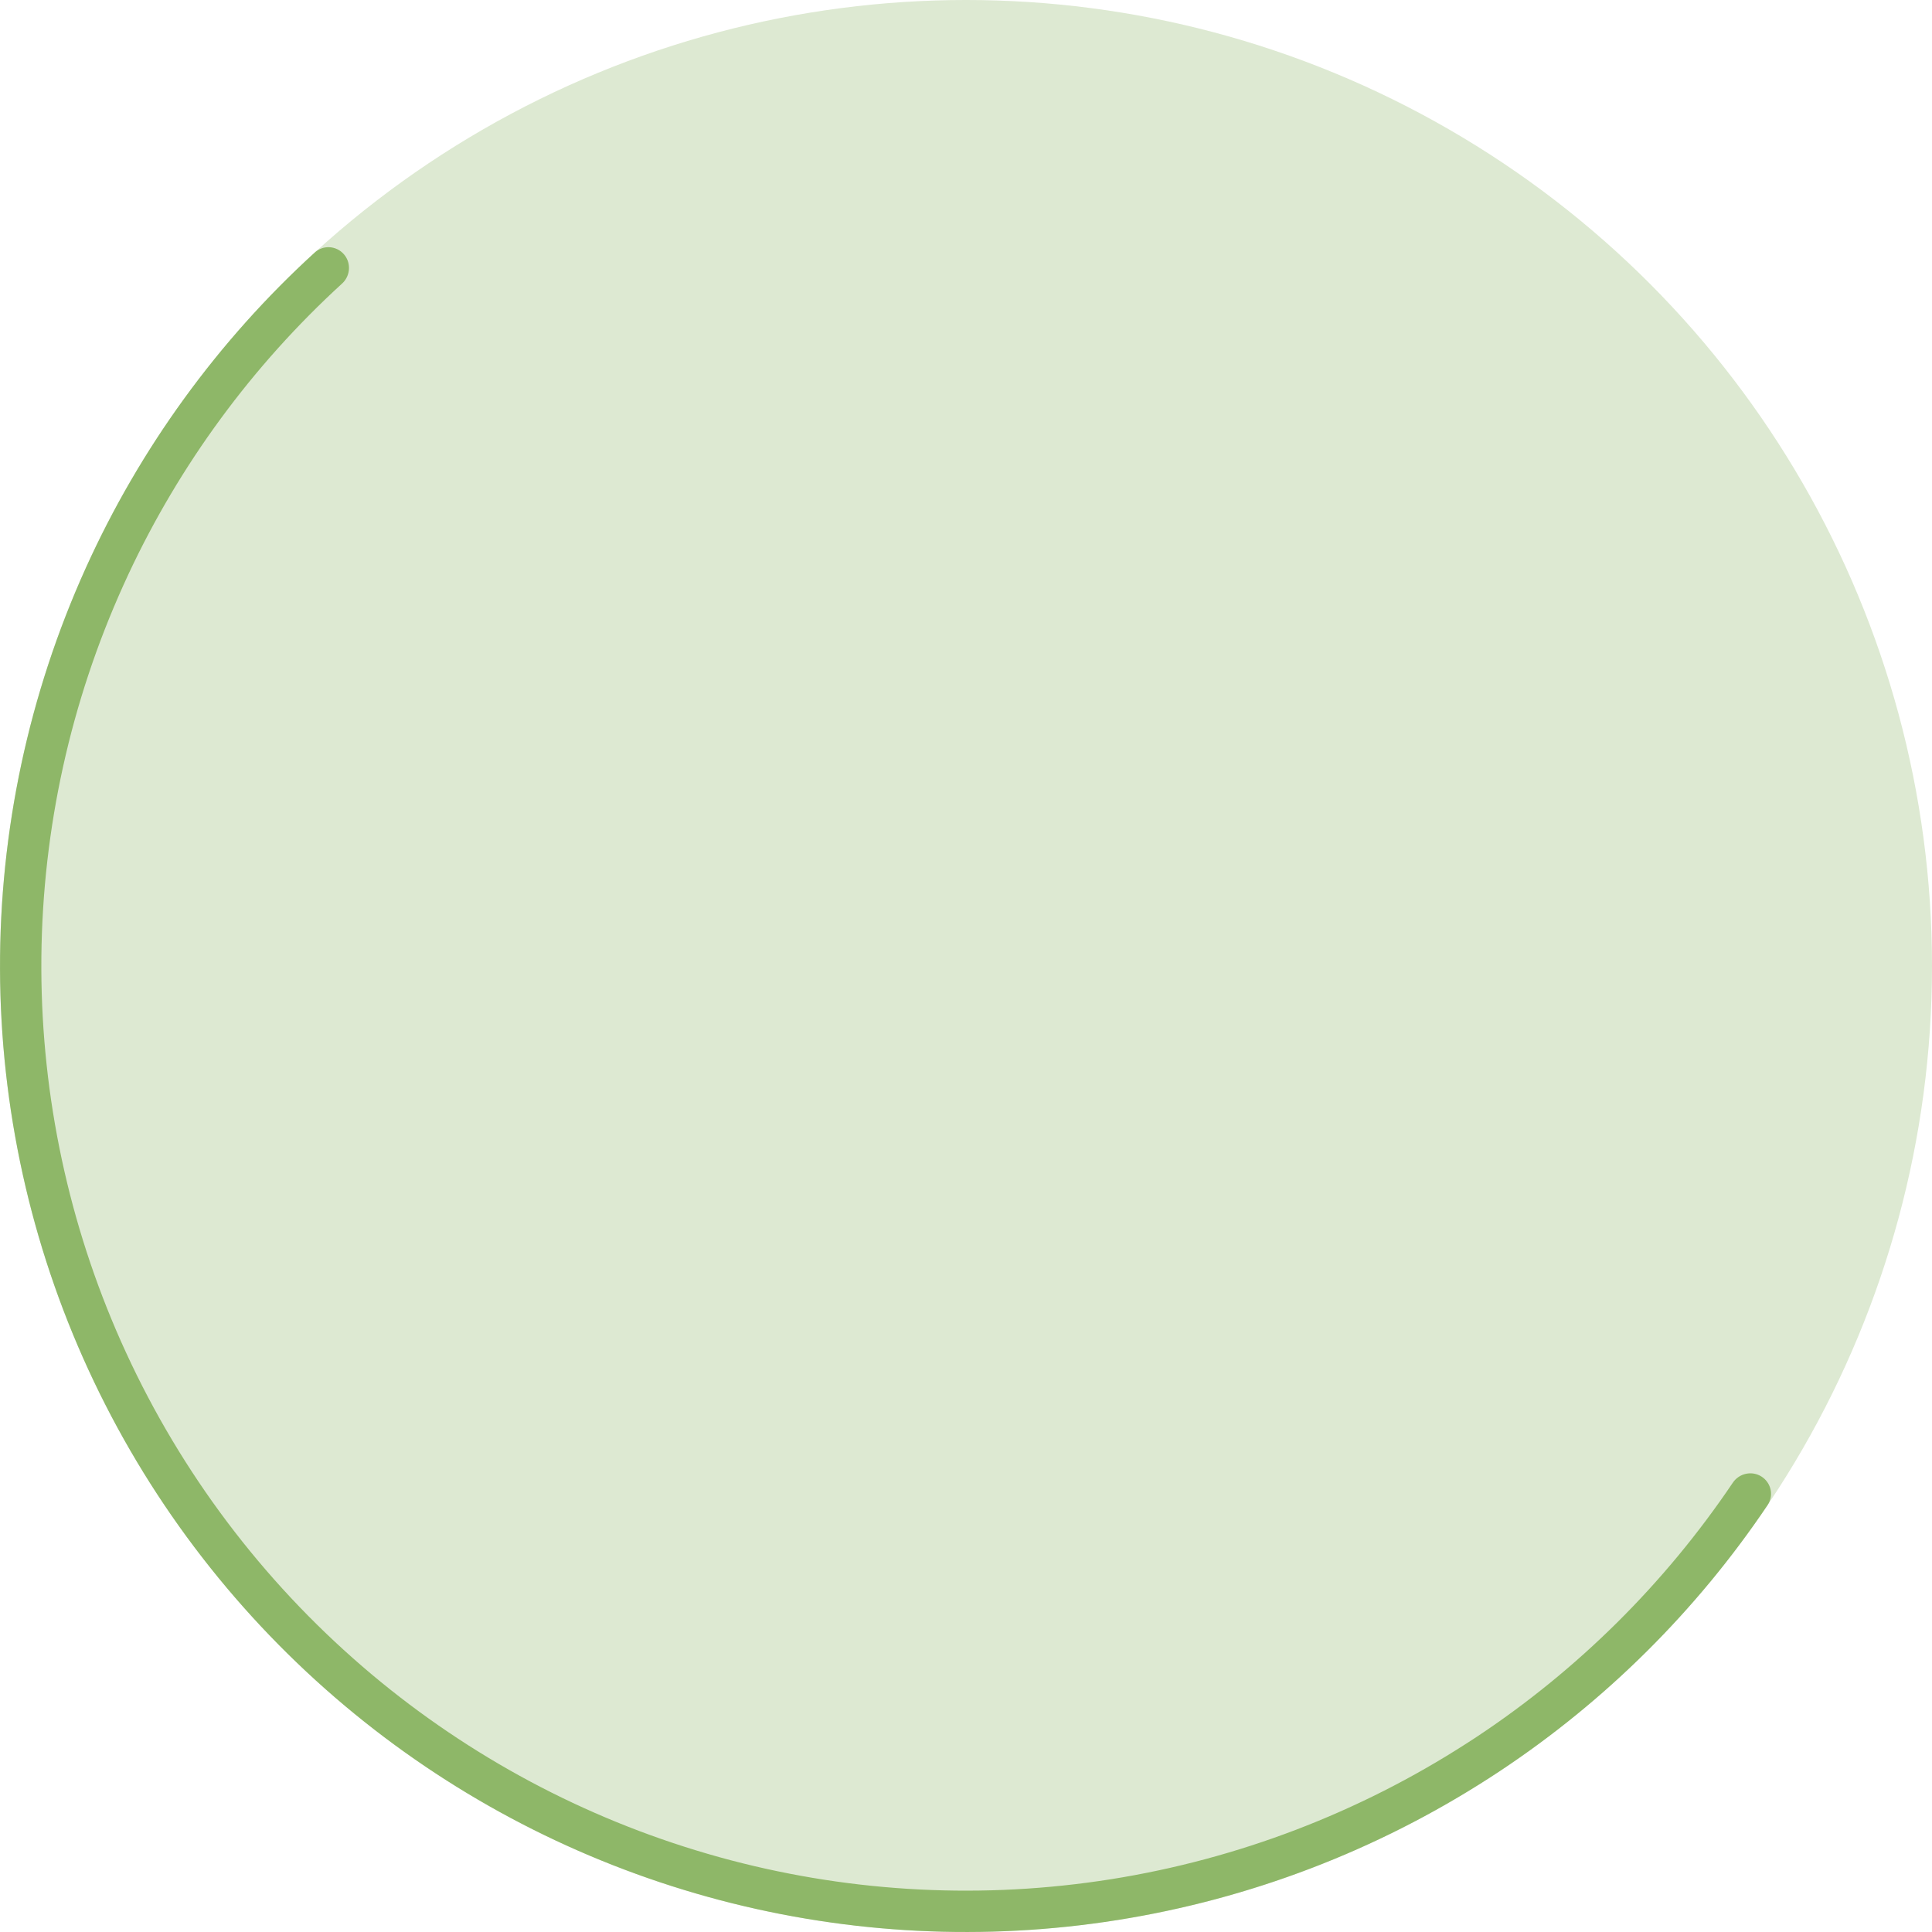 <svg xmlns="http://www.w3.org/2000/svg" width="98" height="98" viewBox="0 0 98 98" fill="none"><circle cx="49" cy="49" r="49" fill="#DDE9D2"></circle><path d="M17.003 86.11C11.689 81.528 7.421 75.859 4.487 69.485C1.554 63.111 0.024 56.182 0.001 49.166C-0.023 42.149 1.46 35.21 4.35 28.816C7.096 22.741 11.051 17.294 15.97 12.805C16.398 12.415 17.062 12.46 17.443 12.896L17.509 12.98C17.796 13.385 17.759 13.938 17.427 14.308L17.351 14.384C12.805 18.541 9.12 23.554 6.51 29.137L6.261 29.68C3.58 35.608 2.165 42.028 2.099 48.529L2.097 49.158C2.119 55.664 3.494 62.093 6.133 68.035L6.393 68.608C9.2 74.709 13.286 80.136 18.372 84.522L18.851 84.93C23.832 89.109 29.629 92.209 35.875 94.029L36.481 94.202C42.747 95.937 49.307 96.351 55.746 95.415L56.369 95.321C62.789 94.299 68.93 91.953 74.399 88.43L74.899 88.105C80.038 84.701 84.454 80.319 87.896 75.21C88.22 74.73 88.868 74.587 89.355 74.9L89.442 74.963C89.831 75.272 89.949 75.814 89.716 76.251L89.662 76.343C86.062 81.697 81.439 86.288 76.058 89.852L75.535 90.193C69.821 93.874 63.406 96.325 56.697 97.391L56.047 97.49C49.321 98.468 42.467 98.036 35.921 96.223L35.289 96.043C28.763 94.141 22.707 90.902 17.504 86.536L17.003 86.11Z" fill="#8EB768"></path></svg>